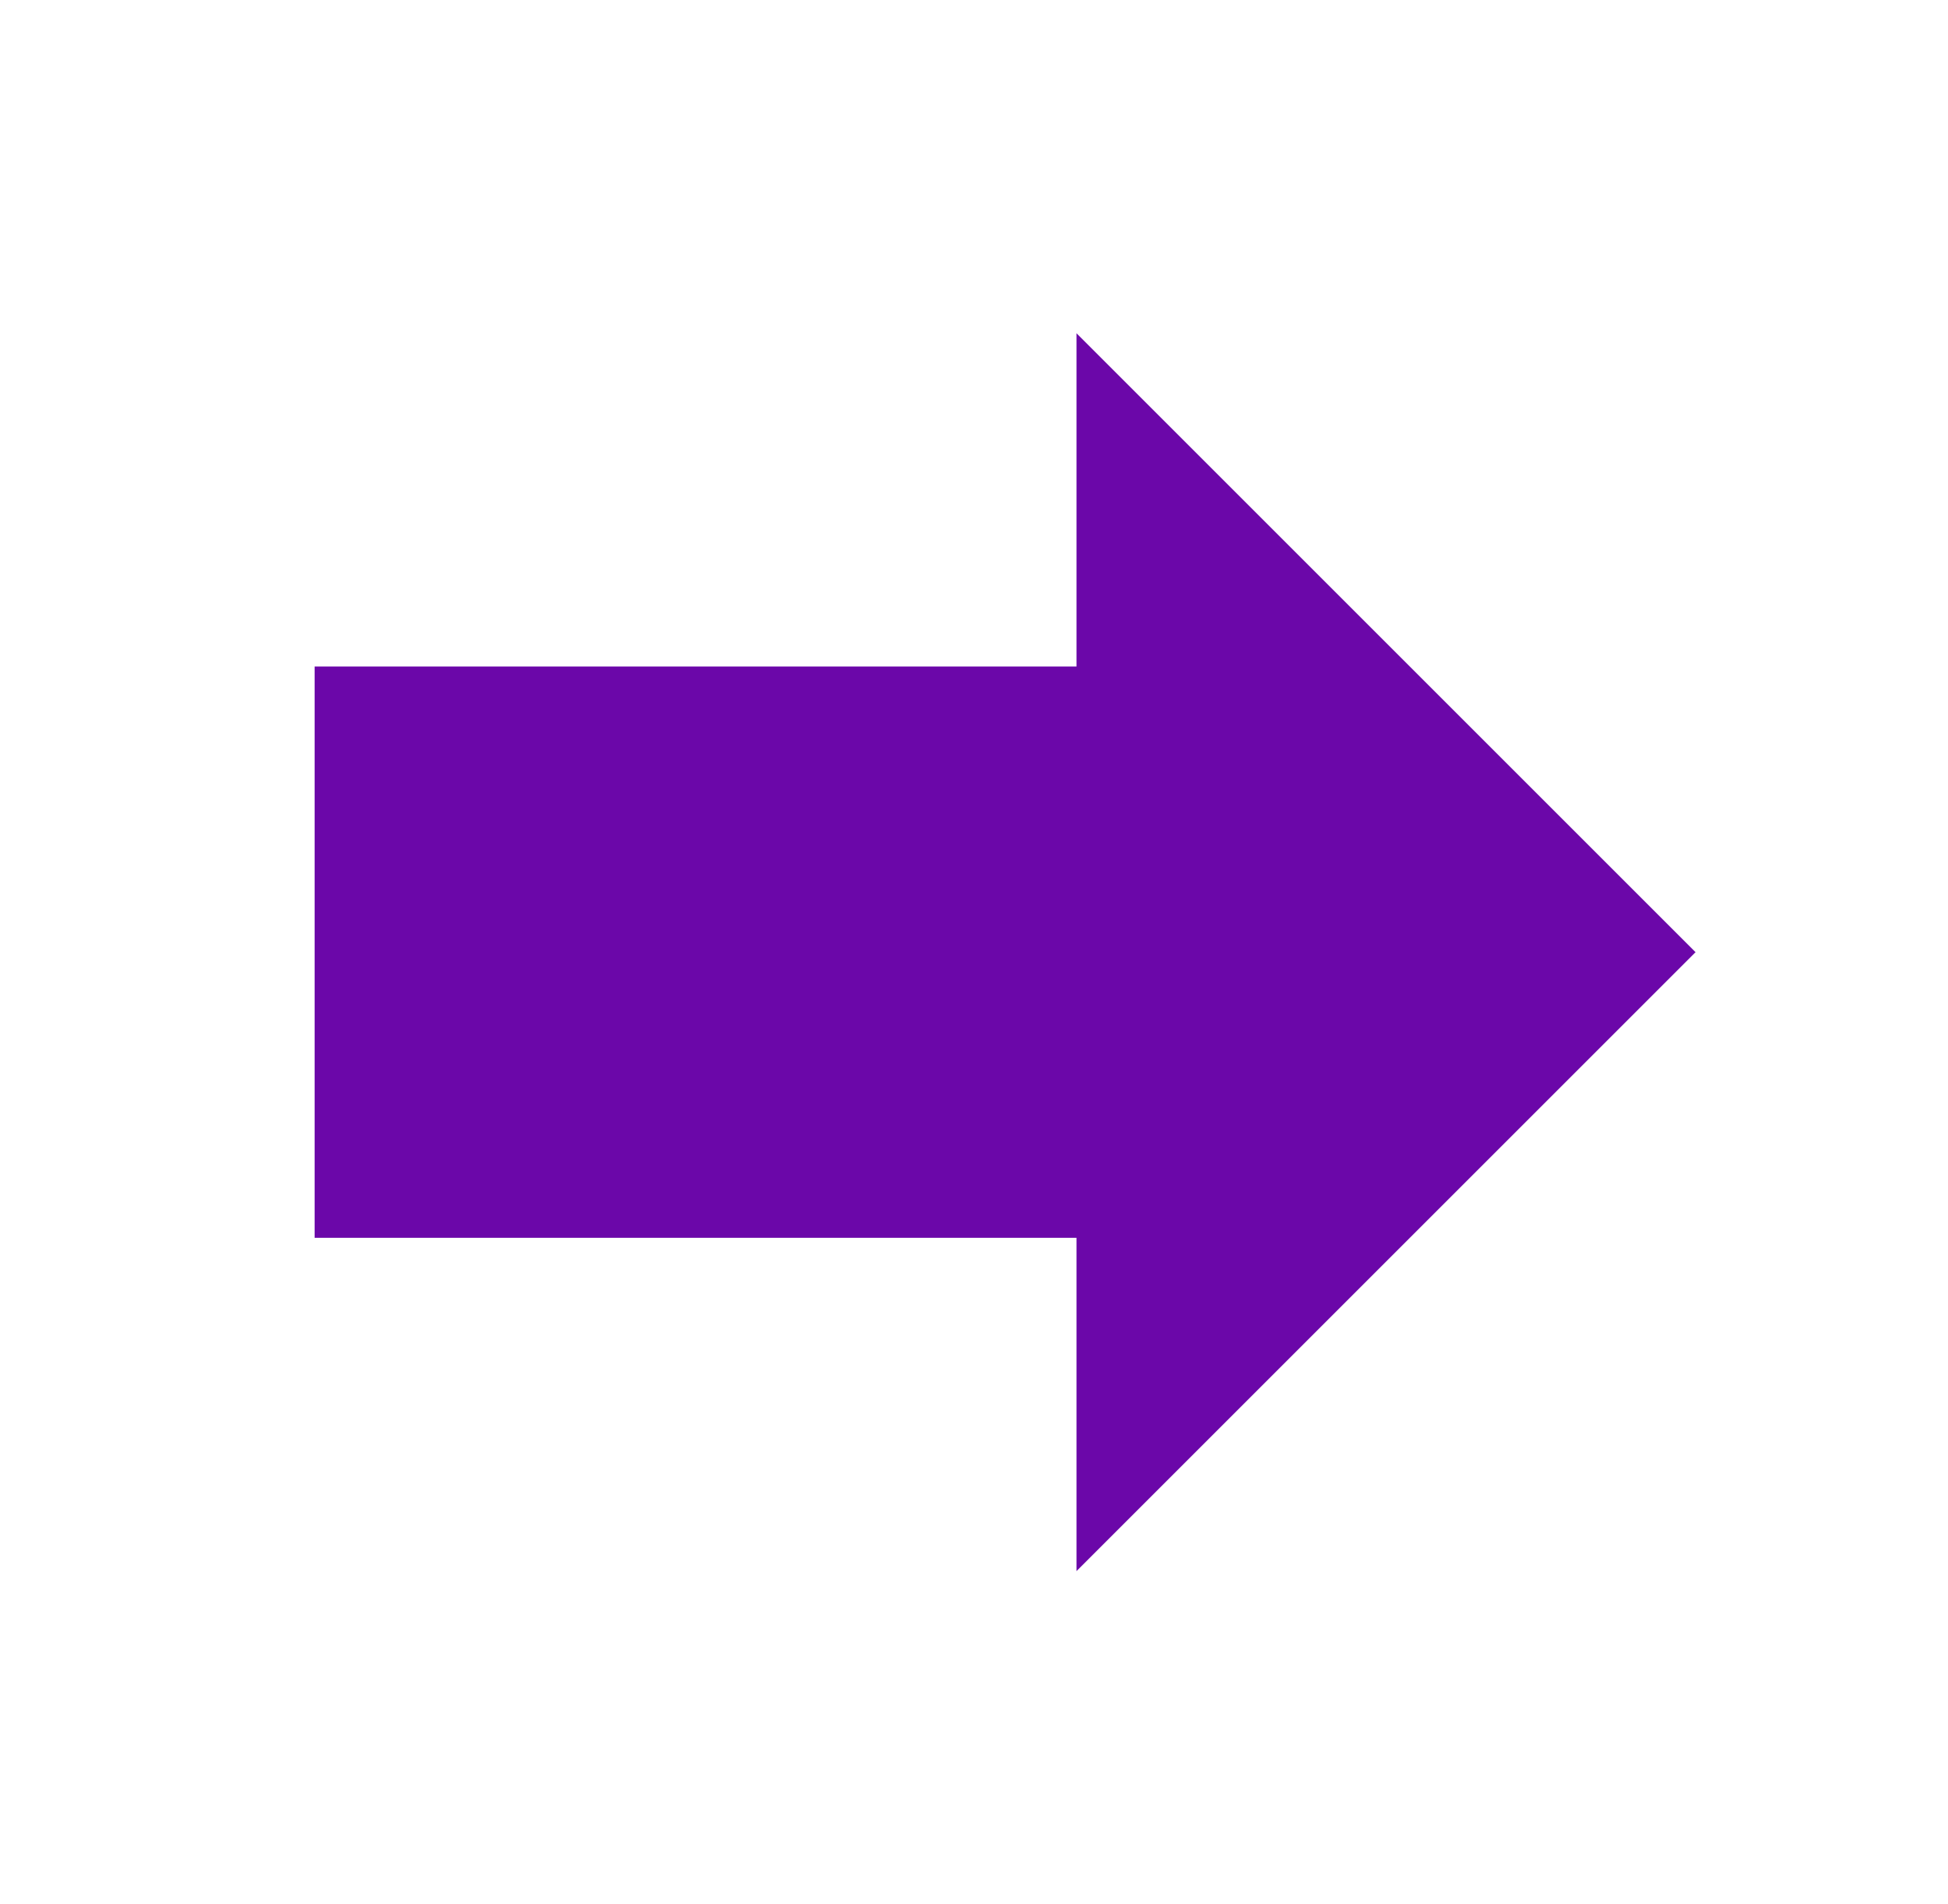 <svg xmlns="http://www.w3.org/2000/svg" width="45" height="44" viewBox="0 0 45 44" fill="none"><path d="M39.168 22L24.868 36.3L24.868 28.6L7.268 28.6L7.268 15.4L24.868 15.4L24.868 7.7L39.168 22Z" fill="#6B07A9"></path></svg>